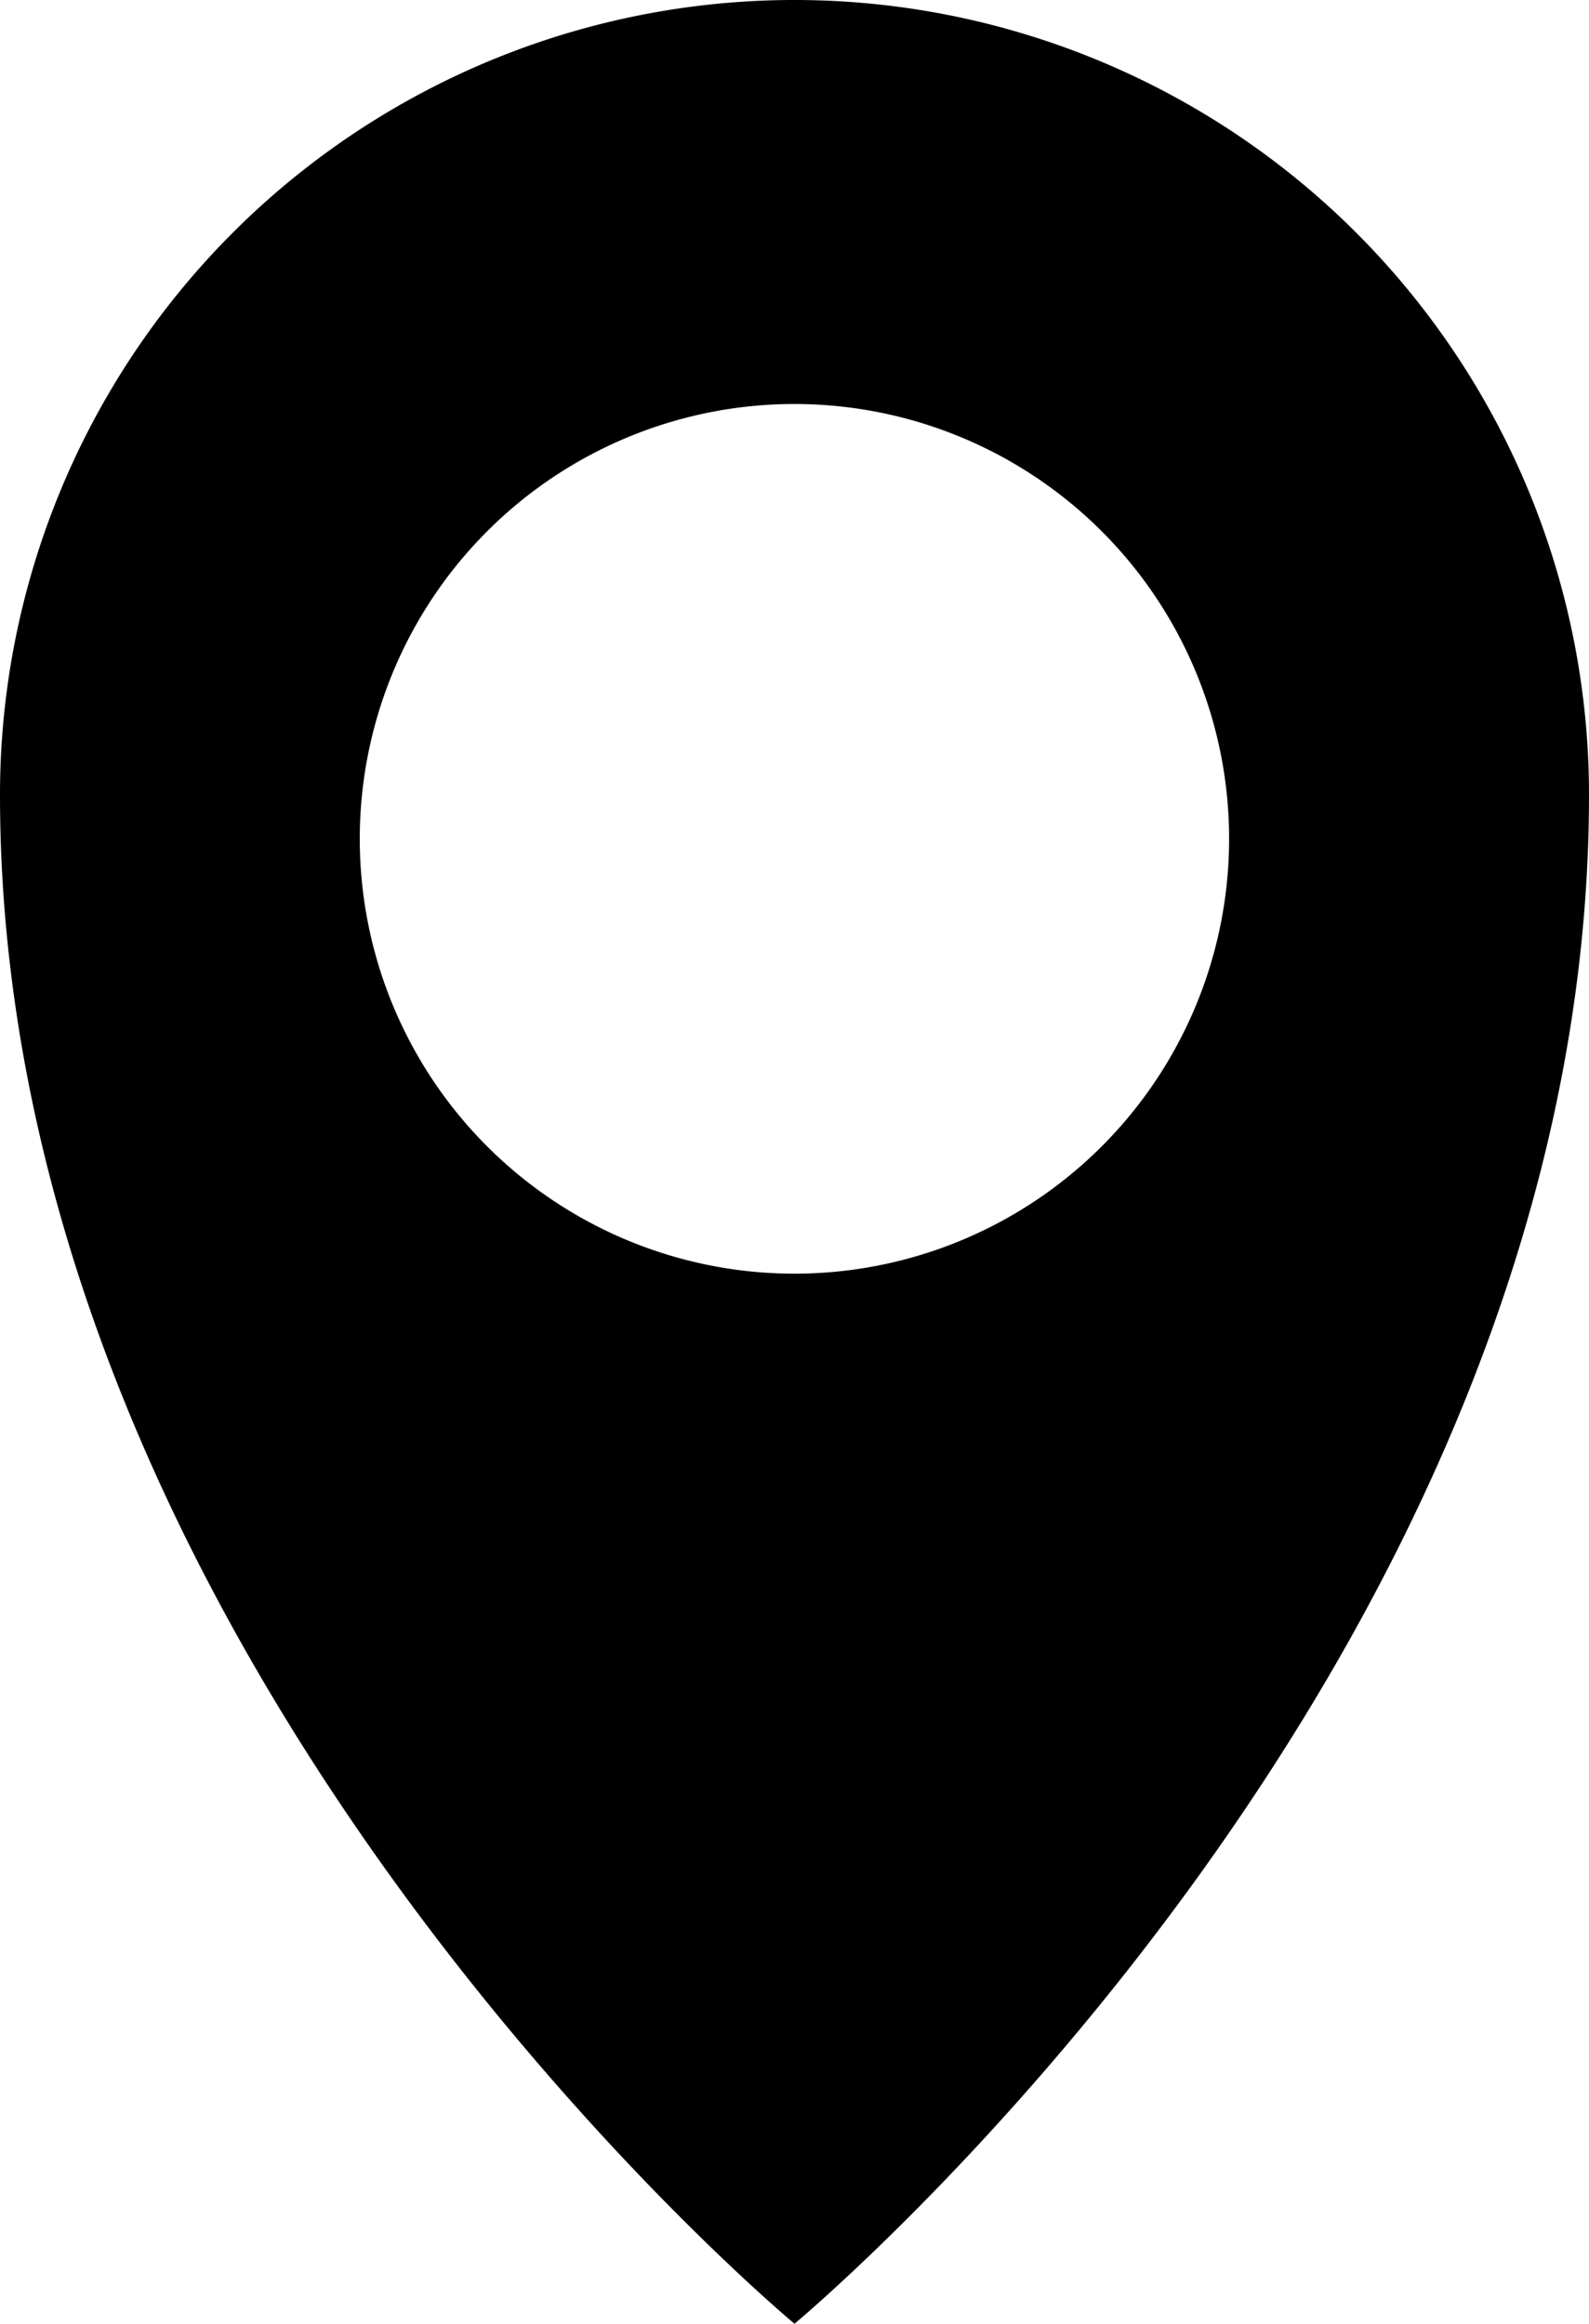 <svg xmlns="http://www.w3.org/2000/svg" width="136.814" height="200" viewBox="0 0 136.814 200"><path d="M70.405.029A68.407,68.407,0,0,0,0,68.408C0,143.279,68.407,200,68.407,200s68.407-56.732,68.407-131.592A68.407,68.407,0,0,0,70.4.029Zm-2,34.743a37.425,37.425,0,1,1-.006,0Z" transform="translate(0 0)"/></svg>